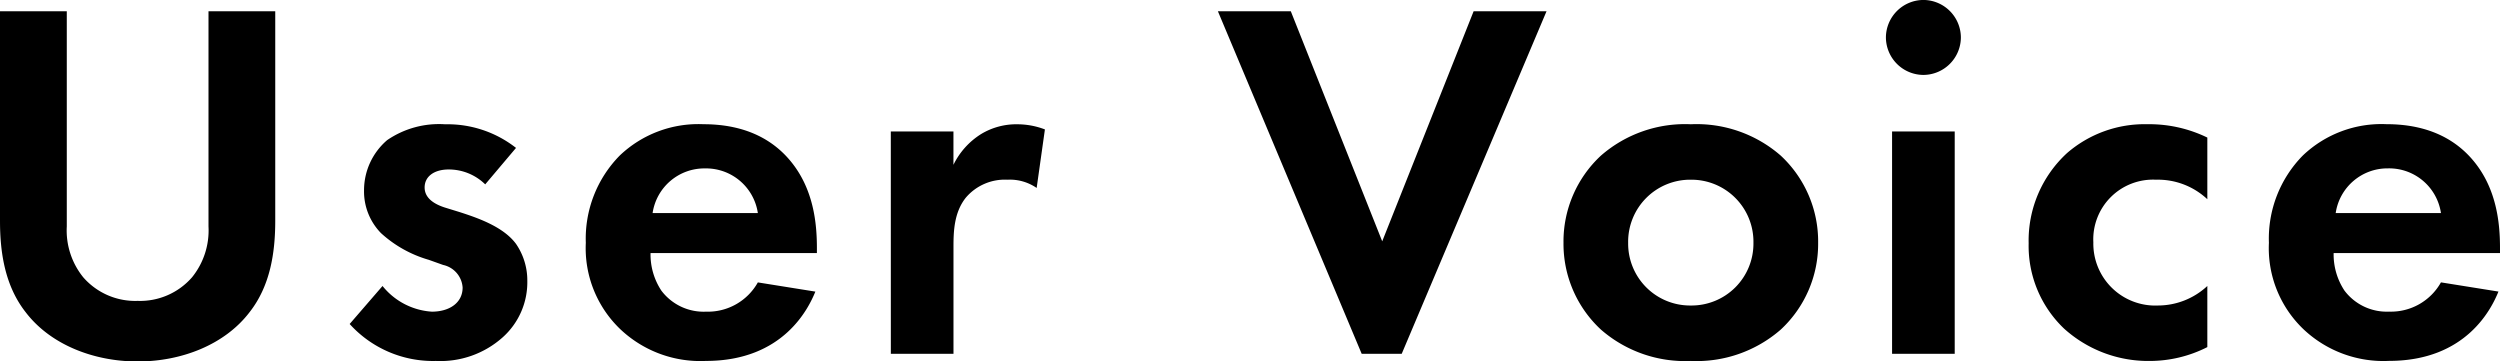 <svg xmlns="http://www.w3.org/2000/svg" width="272.664" height="39.424" viewBox="0 0 272.664 39.424"><path d="M-135.212-37.352V-14.5c0,3.528.56,7.112,2.8,9.968C-129.724-1.008-125.02.84-120.2.84s9.52-1.848,12.208-5.376c2.24-2.856,2.8-6.44,2.8-9.968V-37.352h-7.28v23.464a8.125,8.125,0,0,1-1.792,5.544A7.516,7.516,0,0,1-120.2-5.768a7.516,7.516,0,0,1-5.936-2.576,8.125,8.125,0,0,1-1.792-5.544V-37.352Zm56.28,14.9a12.094,12.094,0,0,0-7.728-2.576A10.006,10.006,0,0,0-92.988-23.3a7.2,7.2,0,0,0-2.52,5.488A6.505,6.505,0,0,0-93.66-13.16a13.083,13.083,0,0,0,5.208,2.912l1.568.56a2.7,2.7,0,0,1,2.128,2.464c0,1.68-1.456,2.632-3.36,2.632a7.517,7.517,0,0,1-5.376-2.8l-3.584,4.144A12.254,12.254,0,0,0-87.668.784a10.183,10.183,0,0,0,7.28-2.576A8.059,8.059,0,0,0-77.7-7.952a7.03,7.03,0,0,0-1.232-4.032c-1.4-1.9-4.256-2.856-6.16-3.472l-1.624-.5c-1.9-.616-2.184-1.568-2.184-2.184,0-1.176,1.008-1.96,2.632-1.96a5.672,5.672,0,0,1,3.976,1.624ZM-52.556-7.784a6.252,6.252,0,0,1-5.656,3.192,5.772,5.772,0,0,1-4.872-2.3,7.155,7.155,0,0,1-1.176-4.088h18.144v-.56c0-2.632-.336-6.44-2.912-9.52-1.68-2.016-4.536-3.976-9.464-3.976a12.424,12.424,0,0,0-9.128,3.416,12.915,12.915,0,0,0-3.7,9.52,12.218,12.218,0,0,0,3.808,9.464,12.692,12.692,0,0,0,9.3,3.416c8.456,0,11.2-5.768,11.928-7.56Zm-11.48-7.56a5.707,5.707,0,0,1,5.712-4.872,5.711,5.711,0,0,1,5.768,4.872ZM-38.052,0h6.832V-11.648c0-1.68.056-3.752,1.344-5.376a5.583,5.583,0,0,1,4.536-1.96,5.136,5.136,0,0,1,3.192.9l.9-6.384a8.406,8.406,0,0,0-2.912-.56A7.43,7.43,0,0,0-28.2-23.968a8.178,8.178,0,0,0-3.024,3.36v-3.64h-6.832ZM-2.38-37.352,13.3,0h4.368L33.46-37.352H25.508L15.54-12.264,5.572-37.352ZM49.2-25.032a13.954,13.954,0,0,0-9.8,3.416,12.774,12.774,0,0,0-4.088,9.52A12.74,12.74,0,0,0,39.4-2.632,13.954,13.954,0,0,0,49.2.784,13.954,13.954,0,0,0,59-2.632,12.74,12.74,0,0,0,63.084-12.1,12.774,12.774,0,0,0,59-21.616,13.954,13.954,0,0,0,49.2-25.032Zm0,19.768A6.752,6.752,0,0,1,42.364-12.1,6.766,6.766,0,0,1,49.2-18.984,6.766,6.766,0,0,1,56.028-12.1,6.752,6.752,0,0,1,49.2-5.264ZM71.148-24.248V0H77.98V-24.248ZM70.476-34.5a4.111,4.111,0,0,0,4.088,4.088A4.111,4.111,0,0,0,78.652-34.5a4.111,4.111,0,0,0-4.088-4.088A4.111,4.111,0,0,0,70.476-34.5Zm35.056,10.92a14.467,14.467,0,0,0-6.552-1.456A12.915,12.915,0,0,0,90.244-21.9a12.954,12.954,0,0,0-4.2,9.856,12.451,12.451,0,0,0,3.864,9.3A13.686,13.686,0,0,0,99.26.784a13.847,13.847,0,0,0,6.272-1.512V-7.392a7.911,7.911,0,0,1-5.376,2.128A6.754,6.754,0,0,1,93.1-12.152a6.515,6.515,0,0,1,6.832-6.832,7.878,7.878,0,0,1,5.6,2.128Zm25.48,15.792a6.252,6.252,0,0,1-5.656,3.192,5.772,5.772,0,0,1-4.872-2.3,7.155,7.155,0,0,1-1.176-4.088h18.144v-.56c0-2.632-.336-6.44-2.912-9.52-1.68-2.016-4.536-3.976-9.464-3.976a12.424,12.424,0,0,0-9.128,3.416,12.915,12.915,0,0,0-3.7,9.52,12.218,12.218,0,0,0,3.808,9.464,12.691,12.691,0,0,0,9.3,3.416c8.456,0,11.2-5.768,11.928-7.56Zm-11.48-7.56a5.707,5.707,0,0,1,5.712-4.872,5.711,5.711,0,0,1,5.768,4.872Z" transform="translate(135.212 38.584)"/></svg>